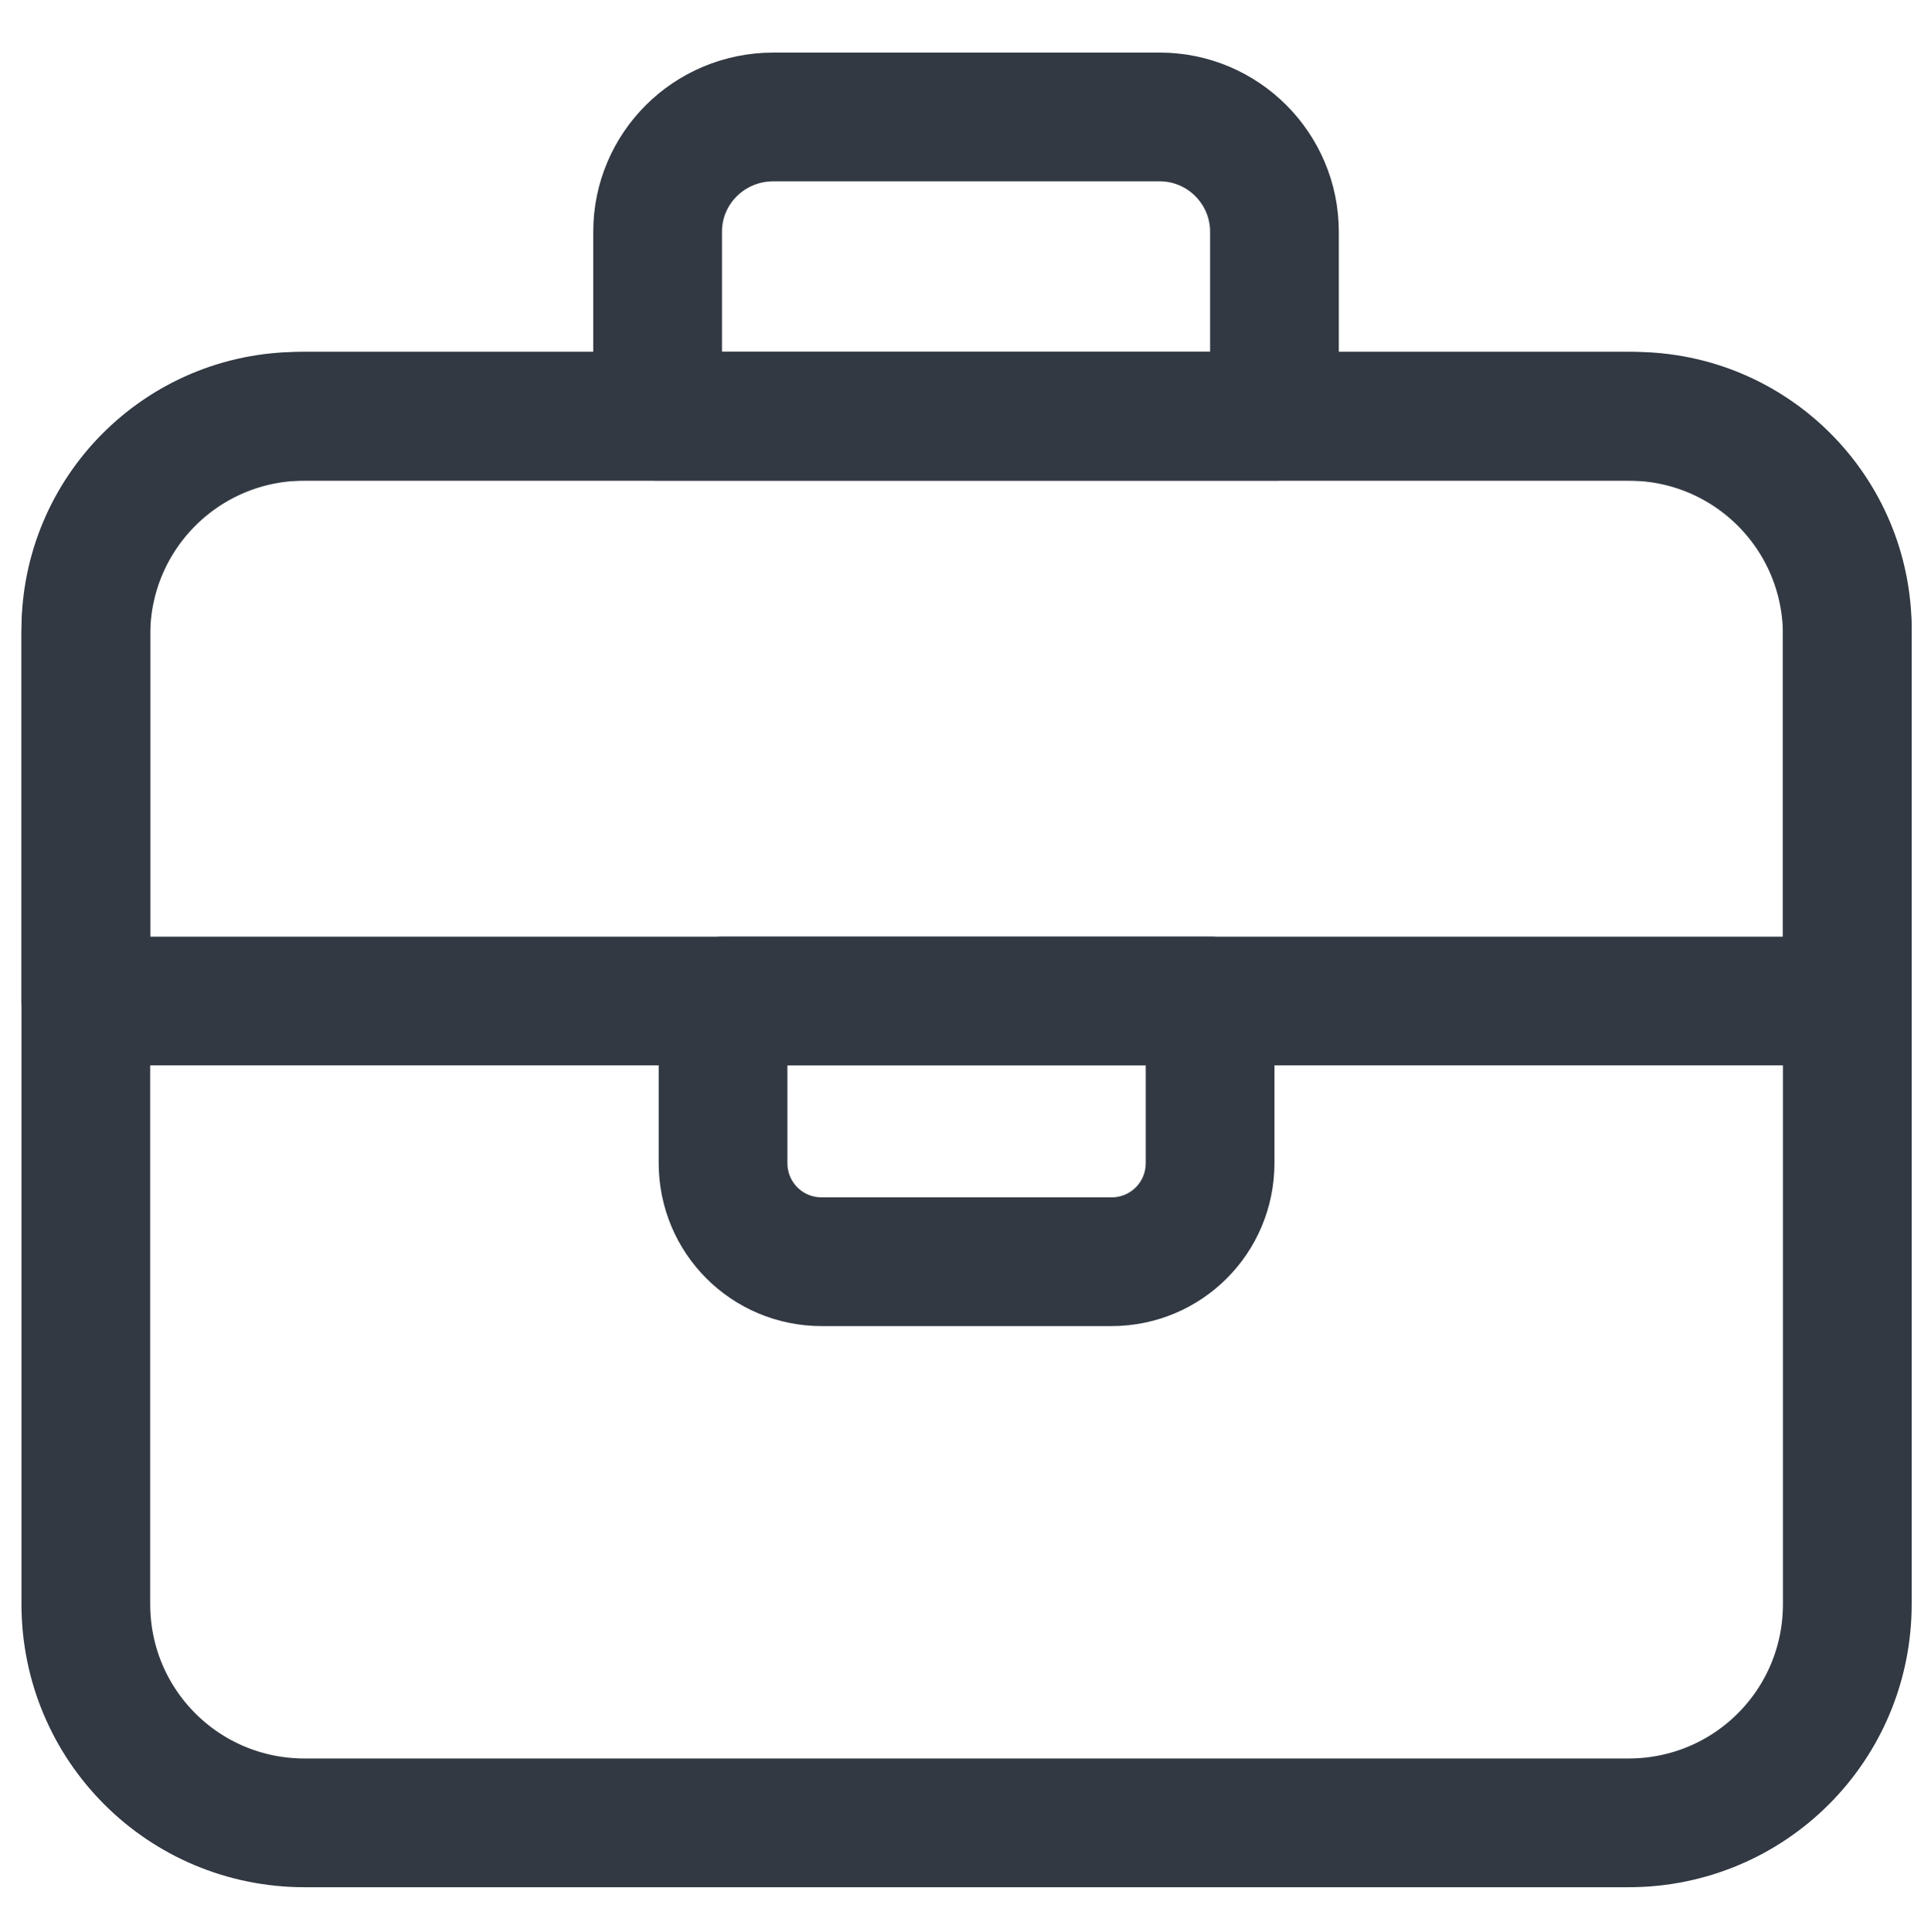 <?xml version="1.0" encoding="UTF-8"?>
<svg id="Calque_1" data-name="Calque 1" xmlns="http://www.w3.org/2000/svg" version="1.1" viewBox="0 0 180 180.1">
  <defs>
    <style>
      .cls-1 {
        fill: none;
        stroke: #323943;
        stroke-linecap: round;
        stroke-linejoin: round;
        stroke-width: 12px;
      }
    </style>
  </defs>
  <path class="cls-1" d="M118.9,38.8h-57.6v-17.2c0-5.9,4.8-10.7,10.8-10.7h36c5.9,0,10.7,4.8,10.7,10.7v17.2s.1,0,.1,0Z"/>
  <path class="cls-1" d="M151.8,169.9H28.4c-11.3,0-20.4-9.1-20.4-20.4V59.2c0-11.3,9.1-20.4,20.4-20.4h123.4c11.3,0,20.4,9.1,20.4,20.4v90.3c0,11.3-9.1,20.4-20.4,20.4Z"/>
  <path class="cls-1" d="M90.1,93.3H8v-34.6c0-11,8.9-19.9,19.9-19.9h124.4c11,0,19.9,8.9,19.9,19.9v34.6h-82.1Z"/>
  <path class="cls-1" d="M67.5,93.3h45.3v15.1c0,5.1-4.1,9.2-9.2,9.2h-27c-5.1,0-9.2-4.1-9.2-9.2v-15.1h0Z"/>
</svg>